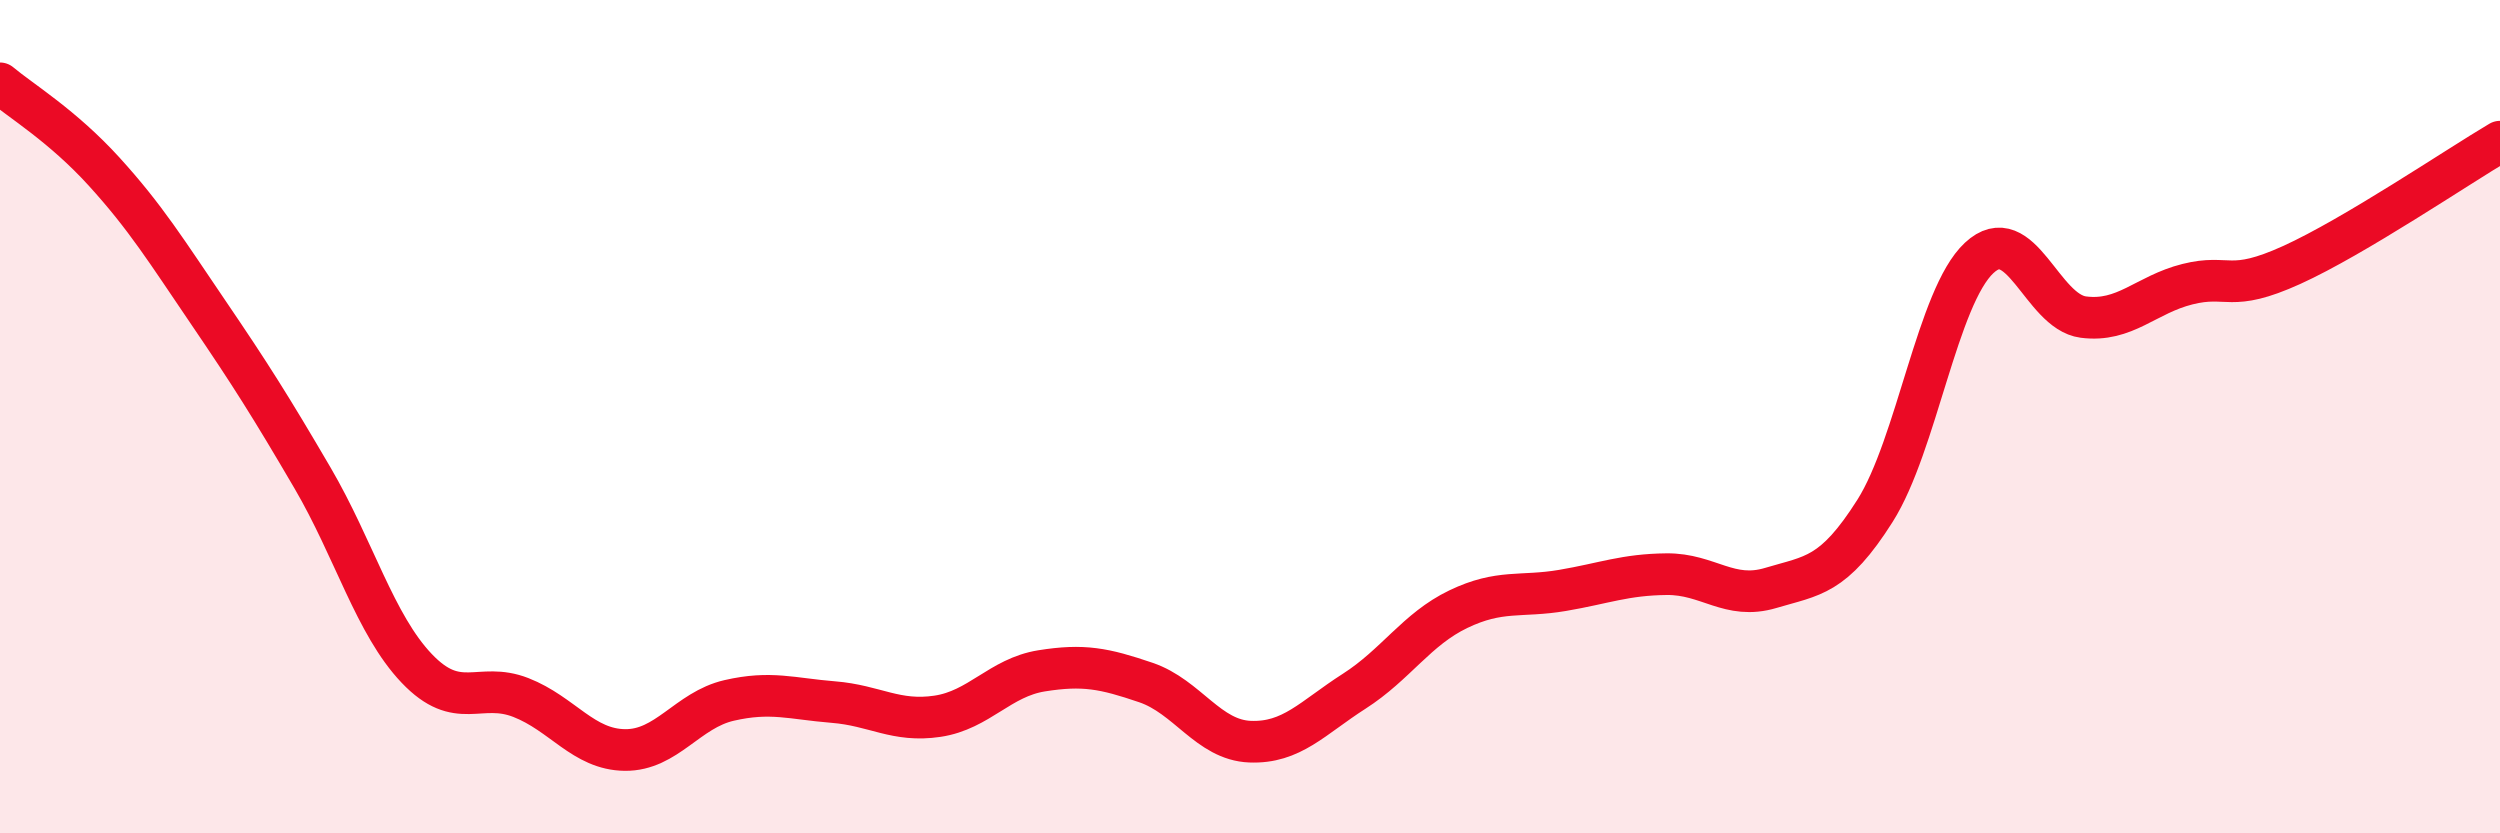 
    <svg width="60" height="20" viewBox="0 0 60 20" xmlns="http://www.w3.org/2000/svg">
      <path
        d="M 0,2 C 0.5,2.42 1.5,3.02 2.5,4.12 C 3.5,5.22 4,6.03 5,7.5 C 6,8.97 6.5,9.76 7.5,11.47 C 8.5,13.18 9,14.99 10,16.04 C 11,17.09 11.5,16.35 12.5,16.74 C 13.5,17.13 14,17.99 15,18 C 16,18.01 16.5,17.04 17.5,16.81 C 18.5,16.58 19,16.77 20,16.85 C 21,16.93 21.5,17.34 22.5,17.19 C 23.5,17.04 24,16.26 25,16.1 C 26,15.94 26.5,16.04 27.5,16.38 C 28.5,16.72 29,17.76 30,17.8 C 31,17.84 31.5,17.23 32.5,16.59 C 33.5,15.95 34,15.1 35,14.62 C 36,14.14 36.5,14.34 37.5,14.17 C 38.5,14 39,13.79 40,13.78 C 41,13.77 41.5,14.41 42.5,14.11 C 43.5,13.81 44,13.84 45,12.26 C 46,10.68 46.5,7.12 47.5,6.19 C 48.5,5.26 49,7.48 50,7.61 C 51,7.74 51.5,7.07 52.5,6.82 C 53.5,6.57 53.5,7.04 55,6.36 C 56.5,5.68 59,3.99 60,3.4L60 20L0 20Z"
        fill="#EB0A25"
        opacity="0.1"
        stroke-linecap="round"
        stroke-linejoin="round"
      />
      <path
        d="M 0,2 C 0.5,2.42 1.5,3.02 2.5,4.12 C 3.5,5.22 4,6.03 5,7.5 C 6,8.97 6.5,9.76 7.5,11.47 C 8.5,13.18 9,14.99 10,16.04 C 11,17.09 11.5,16.35 12.5,16.74 C 13.5,17.13 14,17.99 15,18 C 16,18.01 16.5,17.04 17.5,16.81 C 18.5,16.58 19,16.77 20,16.85 C 21,16.93 21.5,17.34 22.5,17.19 C 23.5,17.04 24,16.26 25,16.1 C 26,15.94 26.5,16.04 27.5,16.38 C 28.5,16.72 29,17.76 30,17.8 C 31,17.84 31.5,17.23 32.5,16.59 C 33.5,15.95 34,15.1 35,14.62 C 36,14.14 36.5,14.34 37.5,14.17 C 38.5,14 39,13.79 40,13.78 C 41,13.77 41.5,14.41 42.5,14.11 C 43.5,13.81 44,13.84 45,12.26 C 46,10.68 46.5,7.12 47.5,6.19 C 48.5,5.26 49,7.48 50,7.61 C 51,7.74 51.5,7.07 52.5,6.82 C 53.5,6.57 53.5,7.04 55,6.36 C 56.5,5.68 59,3.99 60,3.4"
        stroke="#EB0A25"
        stroke-width="1"
        fill="none"
        stroke-linecap="round"
        stroke-linejoin="round"
      />
    </svg>
  